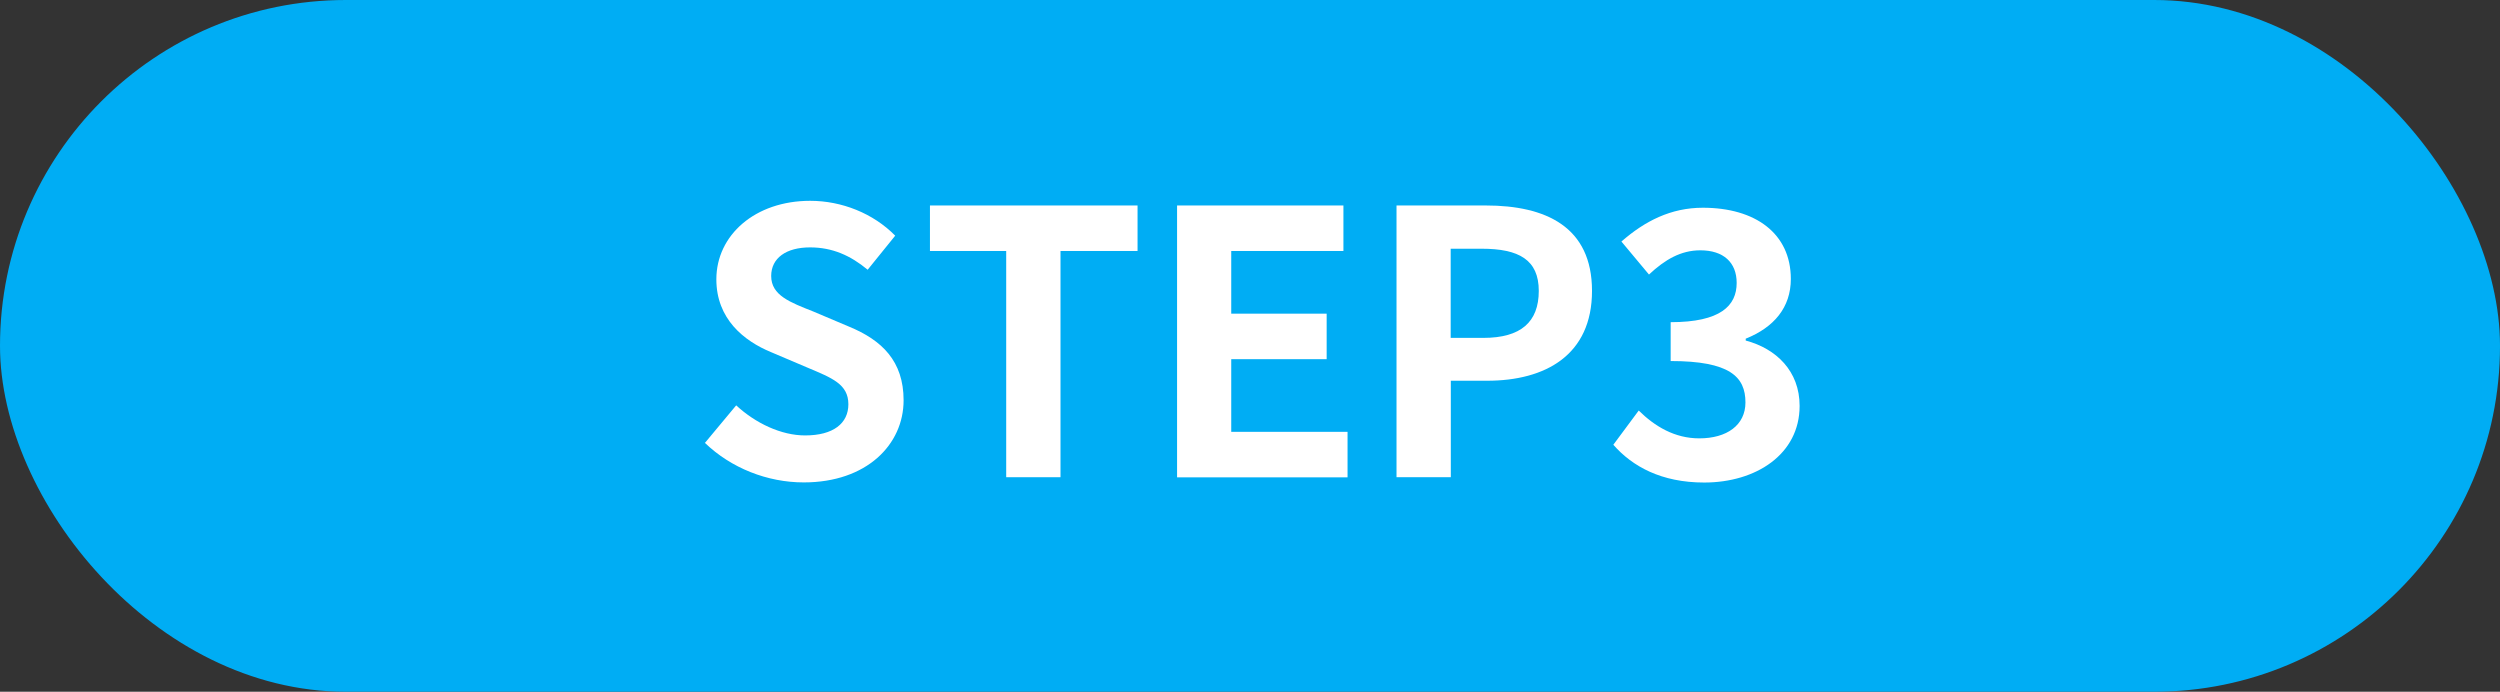 <svg xmlns="http://www.w3.org/2000/svg" id="_&#x30EC;&#x30A4;&#x30E4;&#x30FC;_2" data-name="&#x30EC;&#x30A4;&#x30E4;&#x30FC; 2" viewBox="0 0 187.86 51.98"><rect x="0" y="0" width="187.86" height="51.98" fill="#333333" stroke="none"/><defs><style>      .cls-1 {        fill: #00adf4;      }      .cls-1, .cls-2 {        stroke-width: 0px;      }      .cls-2 {        fill: #fff;      }    </style></defs><g id="_&#x30EC;&#x30A4;&#x30E4;&#x30FC;_1-2" data-name="&#x30EC;&#x30A4;&#x30E4;&#x30FC; 1"><rect class="cls-1" x="0" y="0" width="187.86" height="51.98" rx="25.99" ry="25.99"></rect><g><path class="cls-2" d="M52.98,33.27l2.34-2.81c1.46,1.35,3.39,2.26,5.18,2.26,2.12,0,3.25-.91,3.25-2.34,0-1.52-1.24-1.98-3.06-2.75l-2.73-1.16c-2.07-.85-4.13-2.51-4.13-5.48,0-3.33,2.92-5.9,7.05-5.9,2.37,0,4.74.94,6.39,2.62l-2.07,2.56c-1.29-1.07-2.65-1.68-4.33-1.68-1.79,0-2.92.8-2.92,2.15,0,1.46,1.43,1.98,3.17,2.67l2.67,1.13c2.48,1.02,4.11,2.59,4.11,5.54,0,3.33-2.78,6.17-7.5,6.17-2.73,0-5.46-1.07-7.44-2.98Z"></path><path class="cls-2" d="M75.61,18.86h-5.73v-3.42h15.6v3.42h-5.79v17h-4.08v-17Z"></path><path class="cls-2" d="M88.44,15.44h12.51v3.42h-8.43v4.71h7.17v3.42h-7.17v5.46h8.74v3.42h-12.81V15.44Z"></path><path class="cls-2" d="M104.94,15.44h6.7c4.52,0,7.99,1.6,7.99,6.42s-3.5,6.75-7.88,6.75h-2.73v7.25h-4.08V15.44ZM111.47,25.39c2.81,0,4.16-1.19,4.16-3.53s-1.49-3.17-4.3-3.17h-2.32v6.7h2.45Z"></path><path class="cls-2" d="M121.24,33.41l1.9-2.56c1.21,1.19,2.7,2.09,4.55,2.09,2.07,0,3.47-.99,3.47-2.7,0-1.93-1.18-3.11-5.62-3.11v-2.92c3.75,0,4.96-1.24,4.96-2.95,0-1.54-.99-2.45-2.73-2.45-1.46,0-2.65.69-3.86,1.82l-2.07-2.48c1.76-1.54,3.72-2.54,6.12-2.54,3.94,0,6.61,1.93,6.61,5.35,0,2.15-1.27,3.64-3.39,4.49v.14c2.29.61,4.05,2.29,4.05,4.91,0,3.64-3.28,5.76-7.17,5.76-3.22,0-5.4-1.21-6.83-2.84Z"></path></g></g></svg>